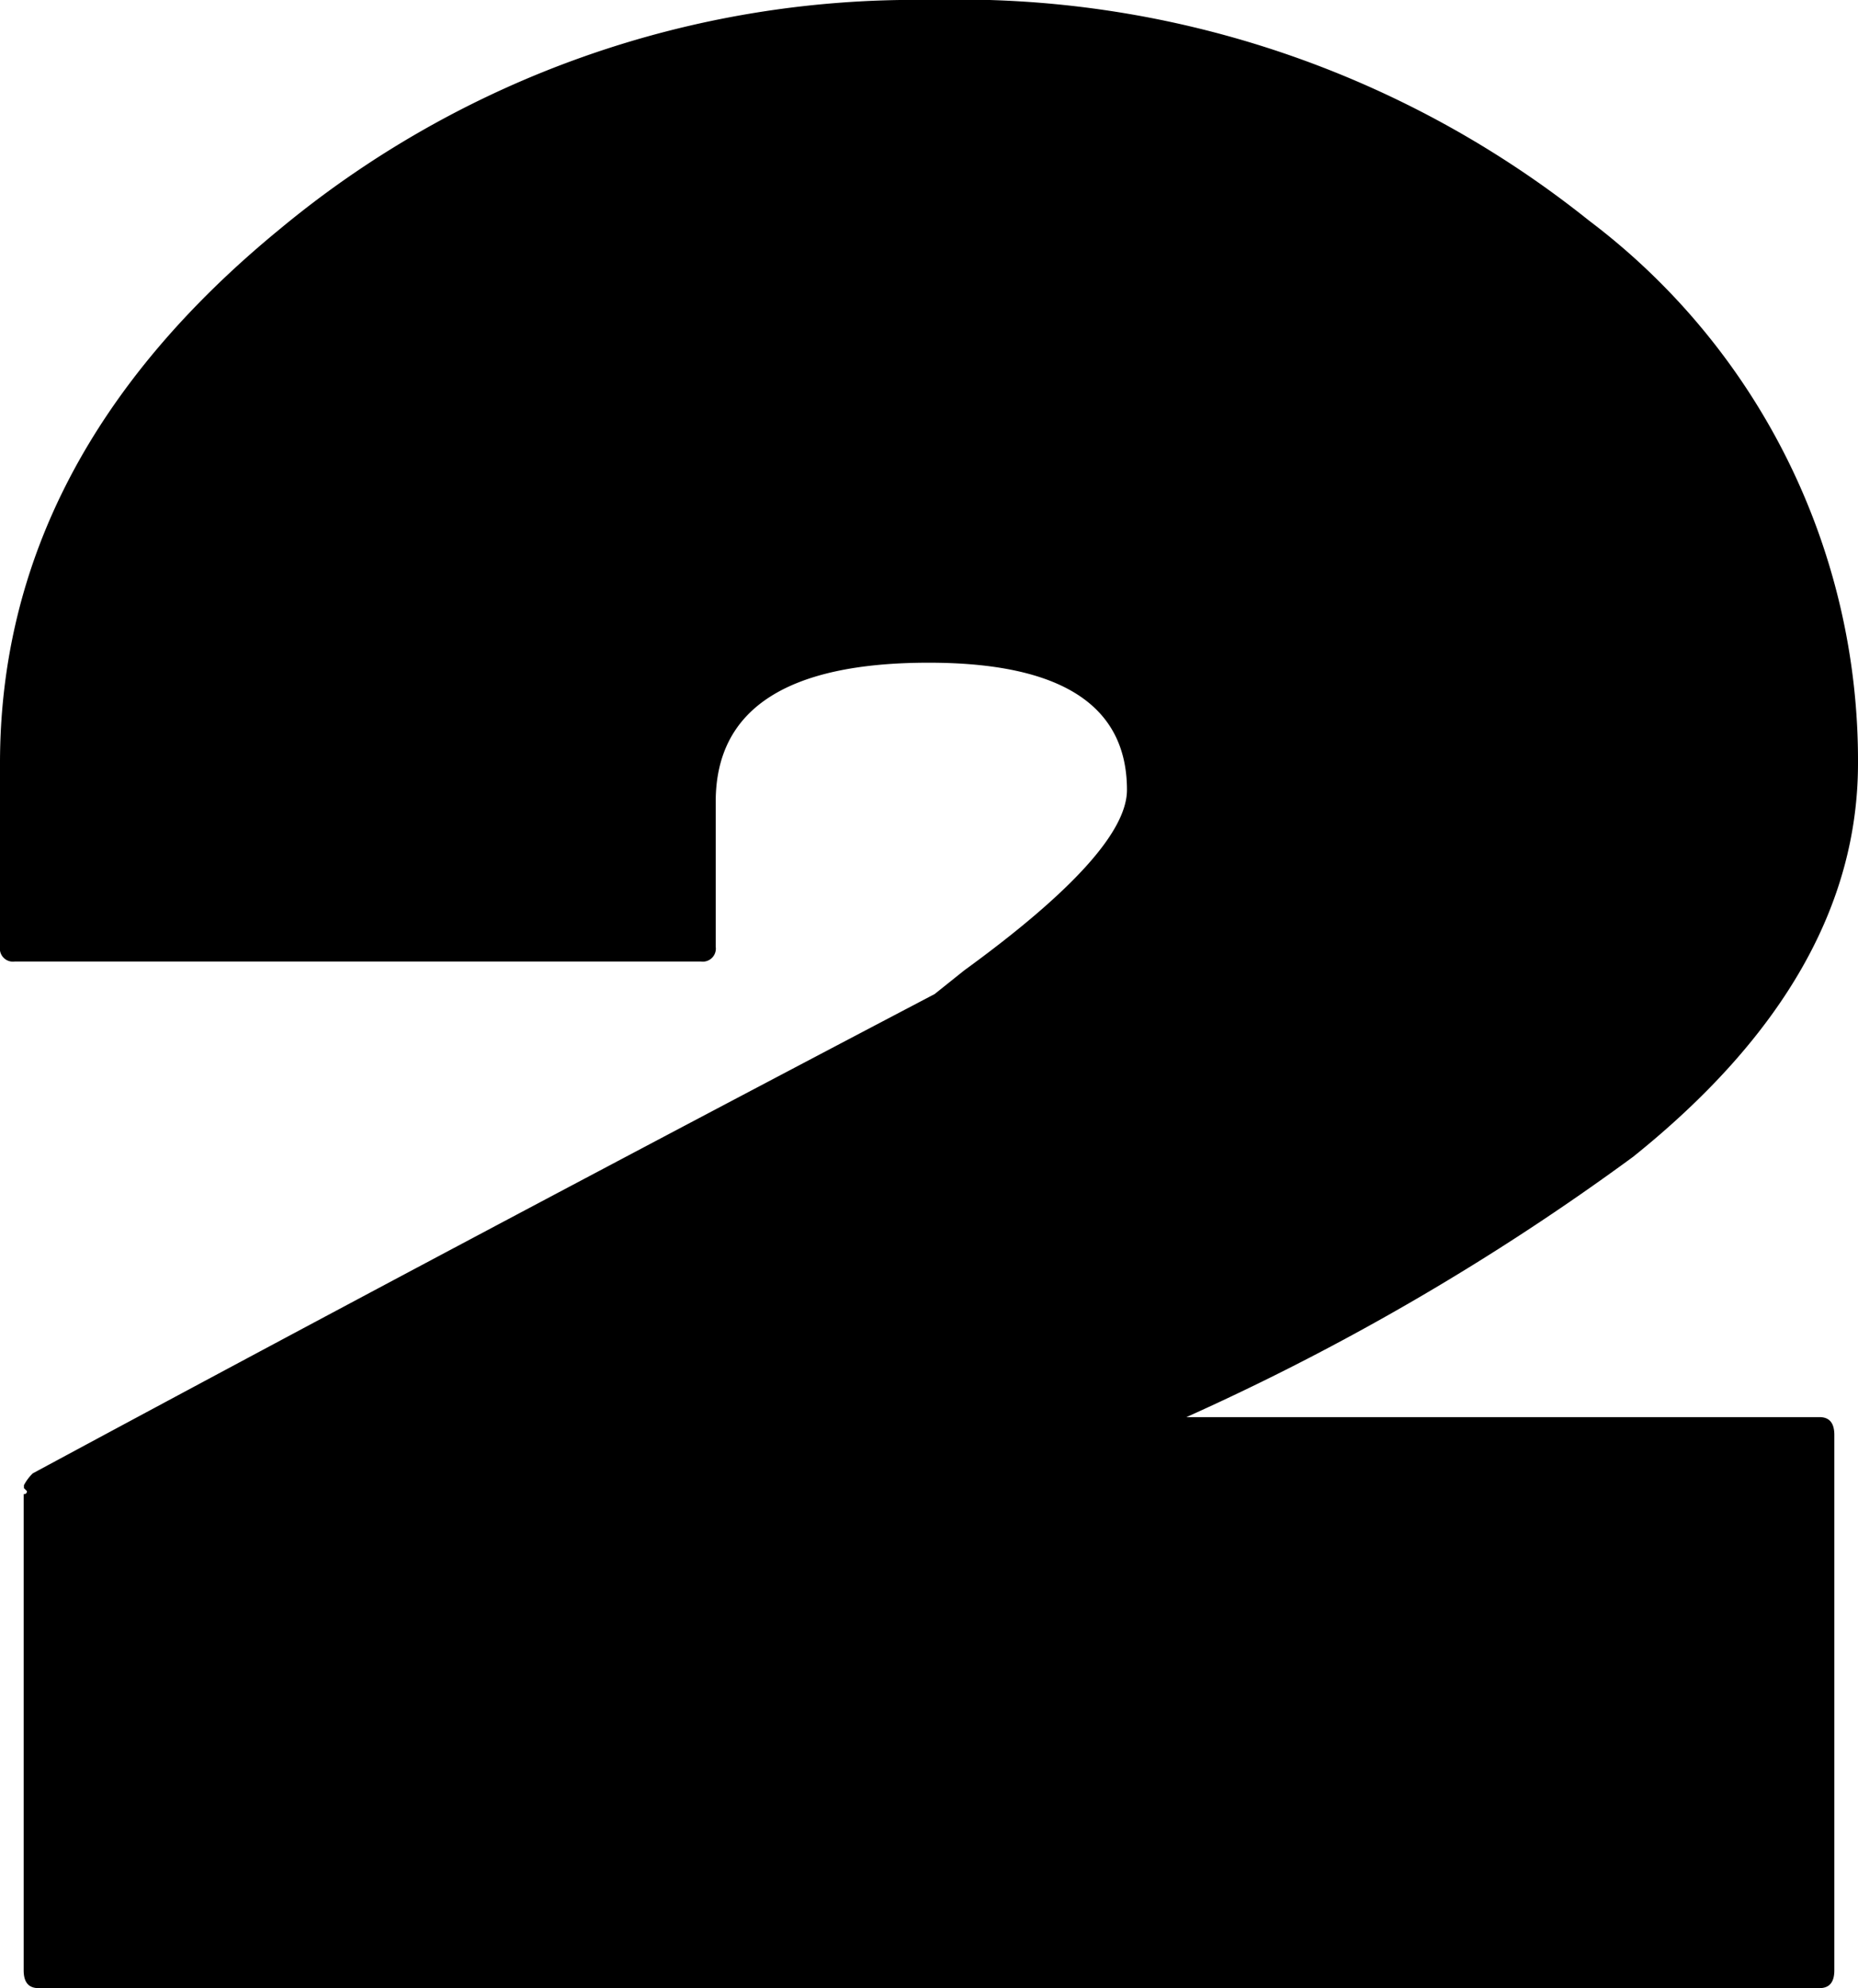 <svg xmlns="http://www.w3.org/2000/svg" width="27.632" height="29.568" viewBox="0 0 27.632 29.568">
  <path id="number-02" d="M28.732-18.216q0,3.168-3.344,5.852a36.451,36.451,0,0,1-6.644,3.872H28.16q.22,0,.22.264V-.264q0,.264-.22.264H1.672q-.22,0-.22-.264V-7.348A.039.039,0,0,0,1.5-7.392l-.044-.044V-7.48a.689.689,0,0,1,.132-.176Q7.876-11.044,15-14.784l.44-.352q2.42-1.76,2.42-2.684,0-1.892-2.948-1.892-3.168,0-3.168,2.068v2.156a.194.194,0,0,1-.22.22H1.32a.194.194,0,0,1-.22-.22v-2.728q0-4.532,4.158-7.942a14.78,14.78,0,0,1,9.658-3.41,14.984,14.984,0,0,1,9.812,3.278A10.058,10.058,0,0,1,28.732-18.216Z" transform="translate(-1.1 29.568)"/>
</svg>
